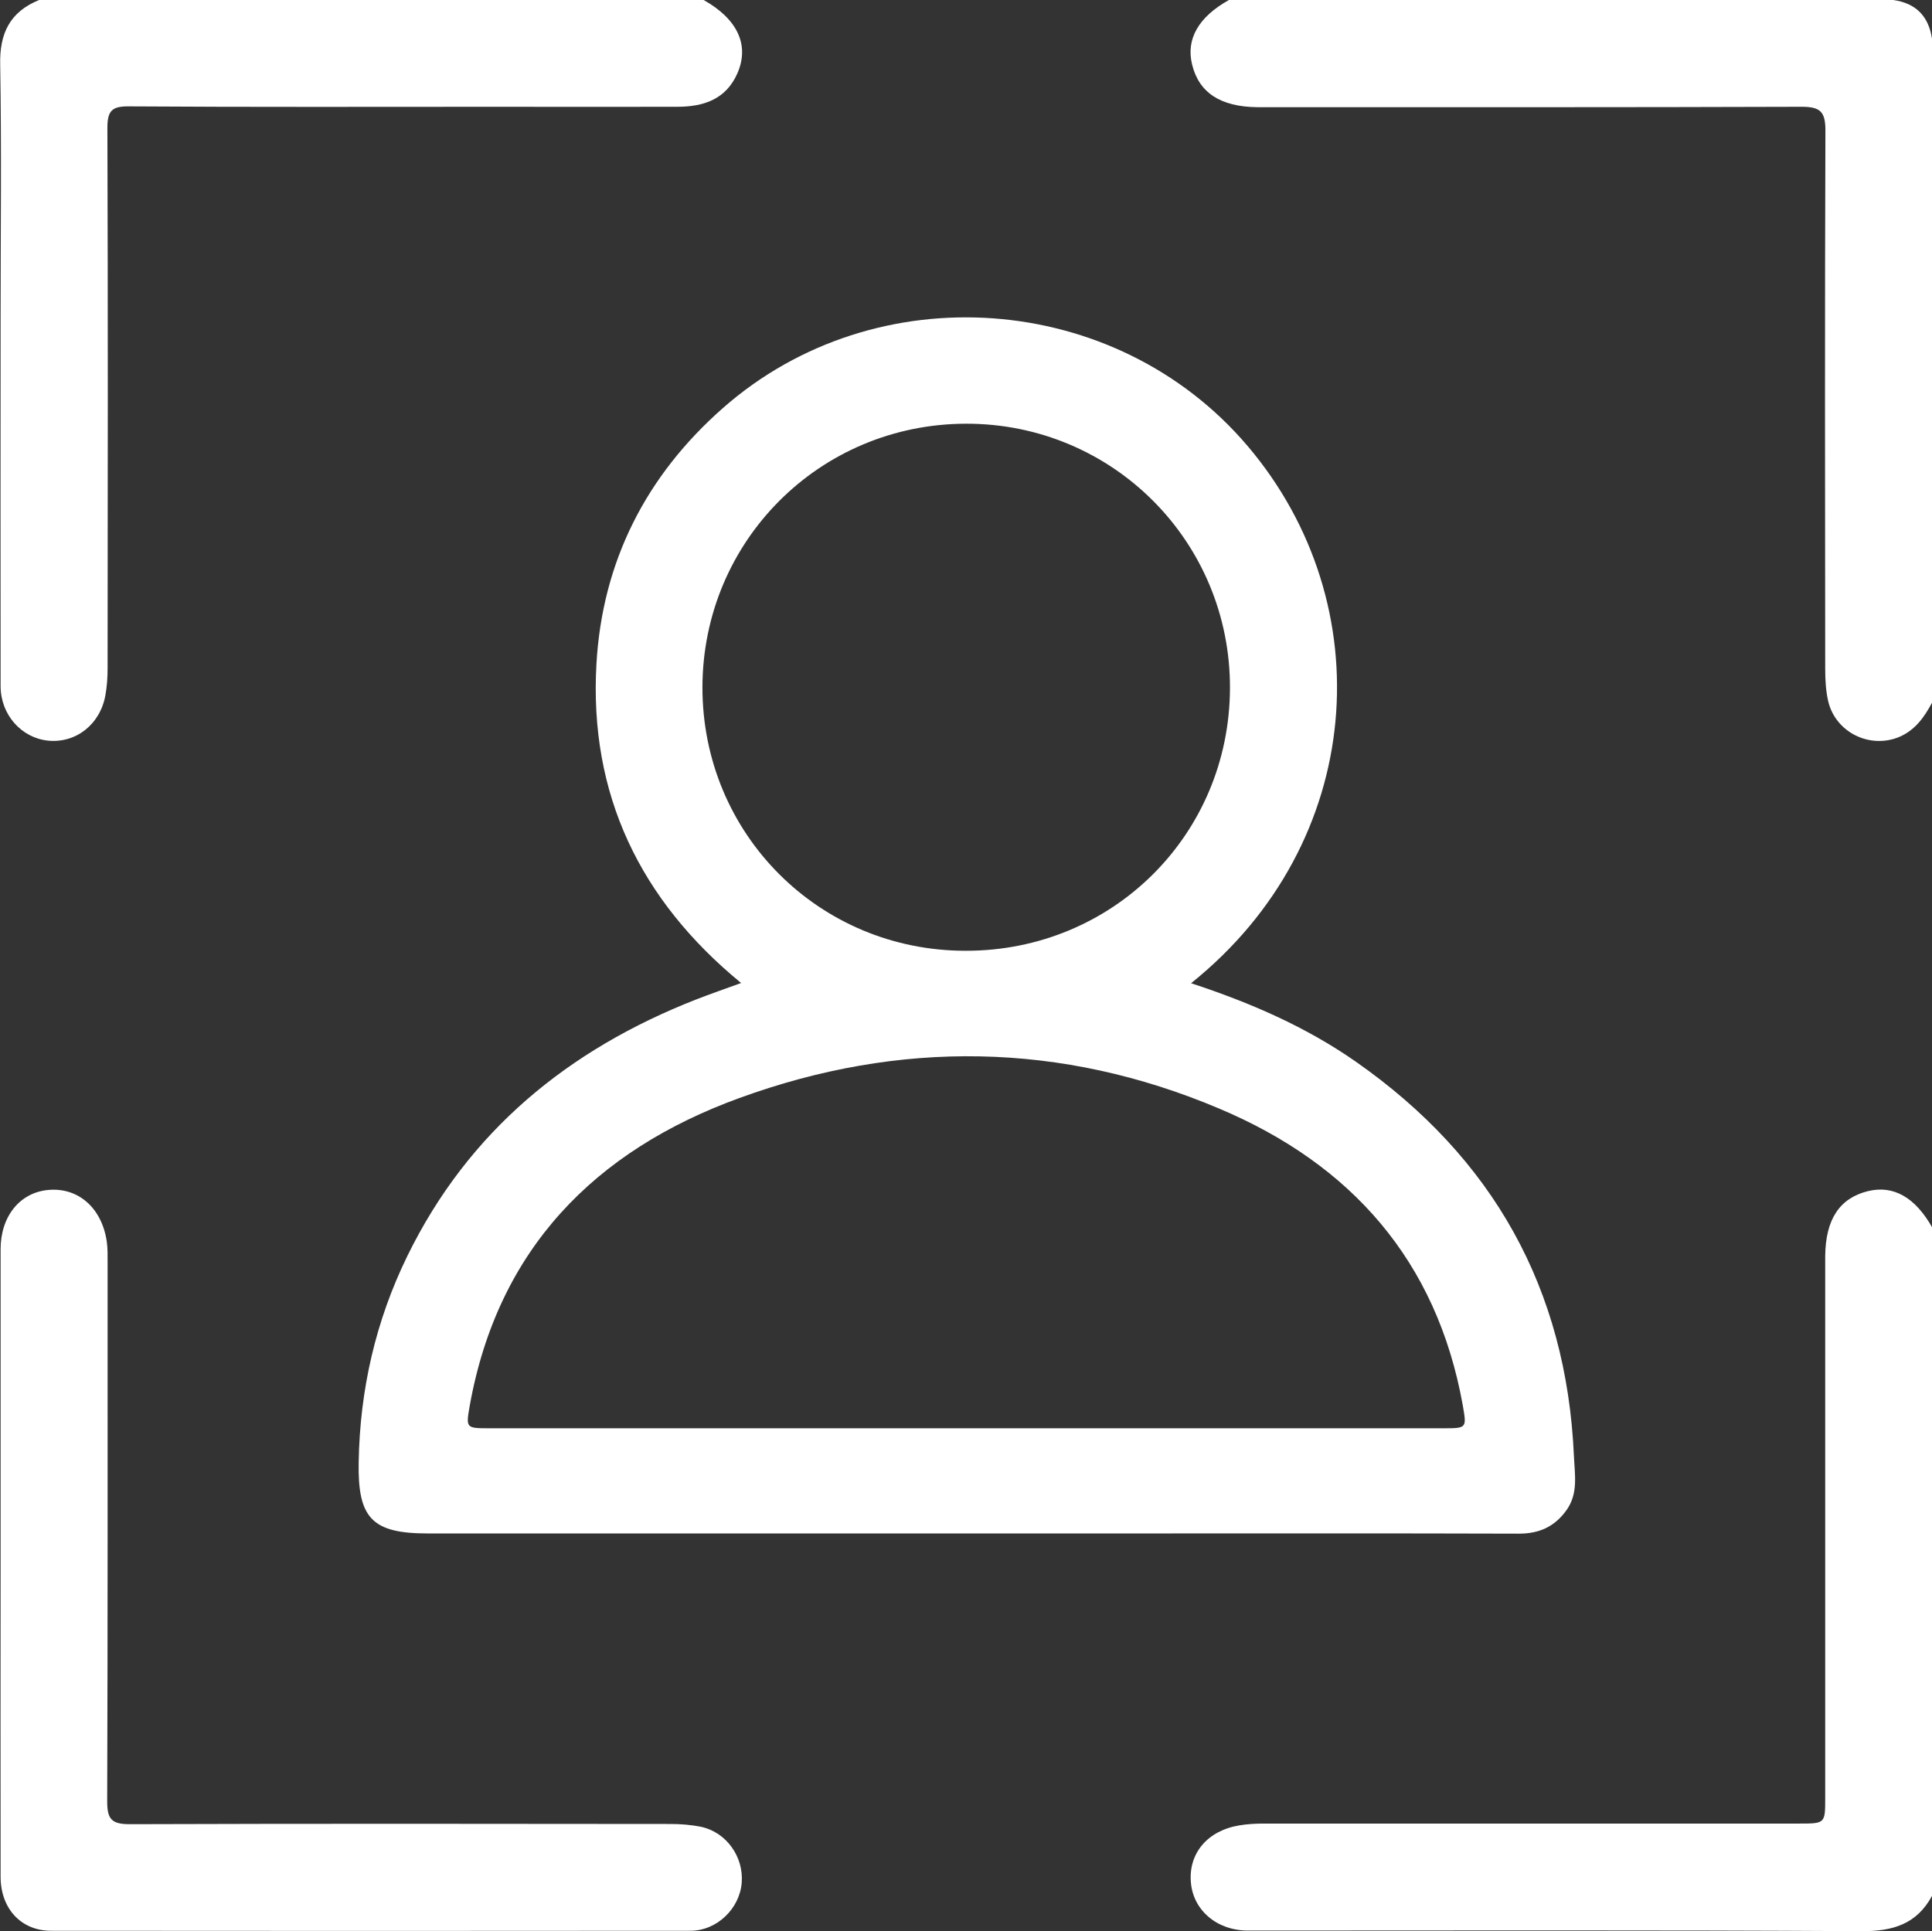 <svg version="1.1" id="Ebene_1" xmlns="http://www.w3.org/2000/svg" xmlns:xlink="http://www.w3.org/1999/xlink" x="0px" y="0px" viewBox="0 0 958.8 958.6" style="enable-background:new 0 0 958.8 958.6;" xml:space="preserve">
                                    <rect x="0" y="0" width="958.8" height="958.6" fill="#333333" stroke="none"/>
                                    <g>
                                        <path style="fill:#FFFFFF;" d="M958.8,941c-7.6,14-19.4,17.6-35,17.5c-101.5-0.6-203-0.3-304.5-0.3c-15.4,0-27.2-10.1-28.3-24
                                            c-1.2-14.4,8.3-25.6,24-28.2c4.1-0.7,8.2-0.9,12.4-0.9c88.4,0,176.9,0,265.3,0c13.1,0,13.1,0,13.1-12.7c0-87.8,0-175.5,0-263.3
                                            c0-1.9,0-3.8,0-5.7c0.2-18.2,7.1-28.7,21.2-32.2c12.7-3.1,23.5,3.1,32,18.2C958.8,720,958.8,830.5,958.8,941z"></path>
                                        <path style="fill:#FFFFFF;" d="M349.2,0c16.9,9.5,22.9,22.5,16.7,36.5c-5.7,12.9-16.9,16.5-29.8,16.5c-29.7,0.1-59.4,0-89.1,0
                                            c-61,0-122,0.2-183-0.2c-8.5-0.1-10.7,2.2-10.7,10.7c0.3,89.4,0.2,178.8,0.1,268.3c0,4.4-0.3,8.9-1.1,13.3
                                            c-2.6,14.5-14.7,23.9-28.5,22.5c-13.2-1.4-23.4-12.8-23.5-26.9c-0.1-61.3,0-122.6,0-184c0-41.5,0.5-83-0.2-124.5
                                            C-0.3,16.6,4.9,5.9,19.4,0C129.3,0,239.3,0,349.2,0z"></path>
                                        <path style="fill:#FFFFFF;" d="M958.8,348.8c-3.8,7.1-8.3,13.5-16.1,16.9c-14.6,6.2-31.7-2.1-35.4-17.6c-1.2-5.2-1.5-10.7-1.5-16.1
                                            c-0.1-89.1-0.2-178.2,0.1-267.3c0-9.2-2.5-11.7-11.7-11.7c-87.9,0.3-175.7,0.2-263.6,0.2c-2.2,0-4.5,0-6.7,0
                                            C605.7,53,595,46,591.6,32c-3.1-12.6,3.2-23.6,18.3-32c109.9,0,219.8,0,329.7,0c11.2,1.6,17.5,8,19.2,19.2
                                            C958.8,129,958.8,238.9,958.8,348.8z"></path>
                                        <path style="fill:#FFFFFF;" d="M781.1,722.7c-3.7-83.2-40.2-148.2-108.3-195.8c-24.8-17.3-52.2-29.2-81.7-38.9
                                            c86.8-69.5,94.9-188,28-266.7c-65.4-76.9-184.4-85.6-260.3-18.8c-38.2,33.6-59.9,76.2-62.8,127c-3.7,64.7,21.6,117.2,71.8,158.4
                                            c-8,2.9-15.2,5.4-22.4,8.2c-63.3,24.8-112.9,65.3-143.2,127.2c-15.8,32.3-23.6,66.5-24.2,102.5c-0.5,27.7,6.6,35.3,34.3,35.3H565
                                            c62.9,0,125.9-0.1,188.8,0.1c10.3,0,17.9-3.6,23.7-11.8C783.3,741.2,781.5,731.9,781.1,722.7z M348.6,341.2
                                            c0.1-72.6,58.1-130.7,130.7-130.9c72.8-0.2,131.4,58.5,131.1,131.4c-0.3,72.7-58.3,130.3-131.2,130.2
                                            C406.5,471.9,348.6,413.9,348.6,341.2z M716,708.9H479.3c-78.9,0-157.8,0-236.7,0c-11.4,0-11.4-0.2-9.5-11.1
                                            C247,620,295.2,571.1,366.9,545c79.5-29,159.8-27.9,238.1,5.2c65.5,27.6,108,75.5,120.9,147.1C727.9,708.9,728.1,708.9,716,708.9z"></path>
                                        <path style="fill:#FFFFFF;" d="M0.3,774.3c0-51.4,0-102.8,0-154.3c0-16.3,9.6-28.2,23.8-29.4c14.8-1.3,26.5,9,28.9,25.7
                                            c0.5,3.5,0.4,7,0.4,10.5c0,89.1,0.1,178.2-0.2,267.3c0,8.7,2.1,11.3,11.1,11.3c89.5-0.3,178.9-0.2,268.4-0.1
                                            c5.1,0,10.2,0.4,15.2,1.4c12.6,2.7,21.2,14.9,20.2,27.7c-1,12.9-12.3,23.9-25.5,23.9c-105.8,0.1-211.5,0.1-317.3,0
                                            c-14.9,0-25-11.1-25-26.8C0.2,879,0.3,826.7,0.3,774.3z"></path>
                                    </g>
                                </svg>
